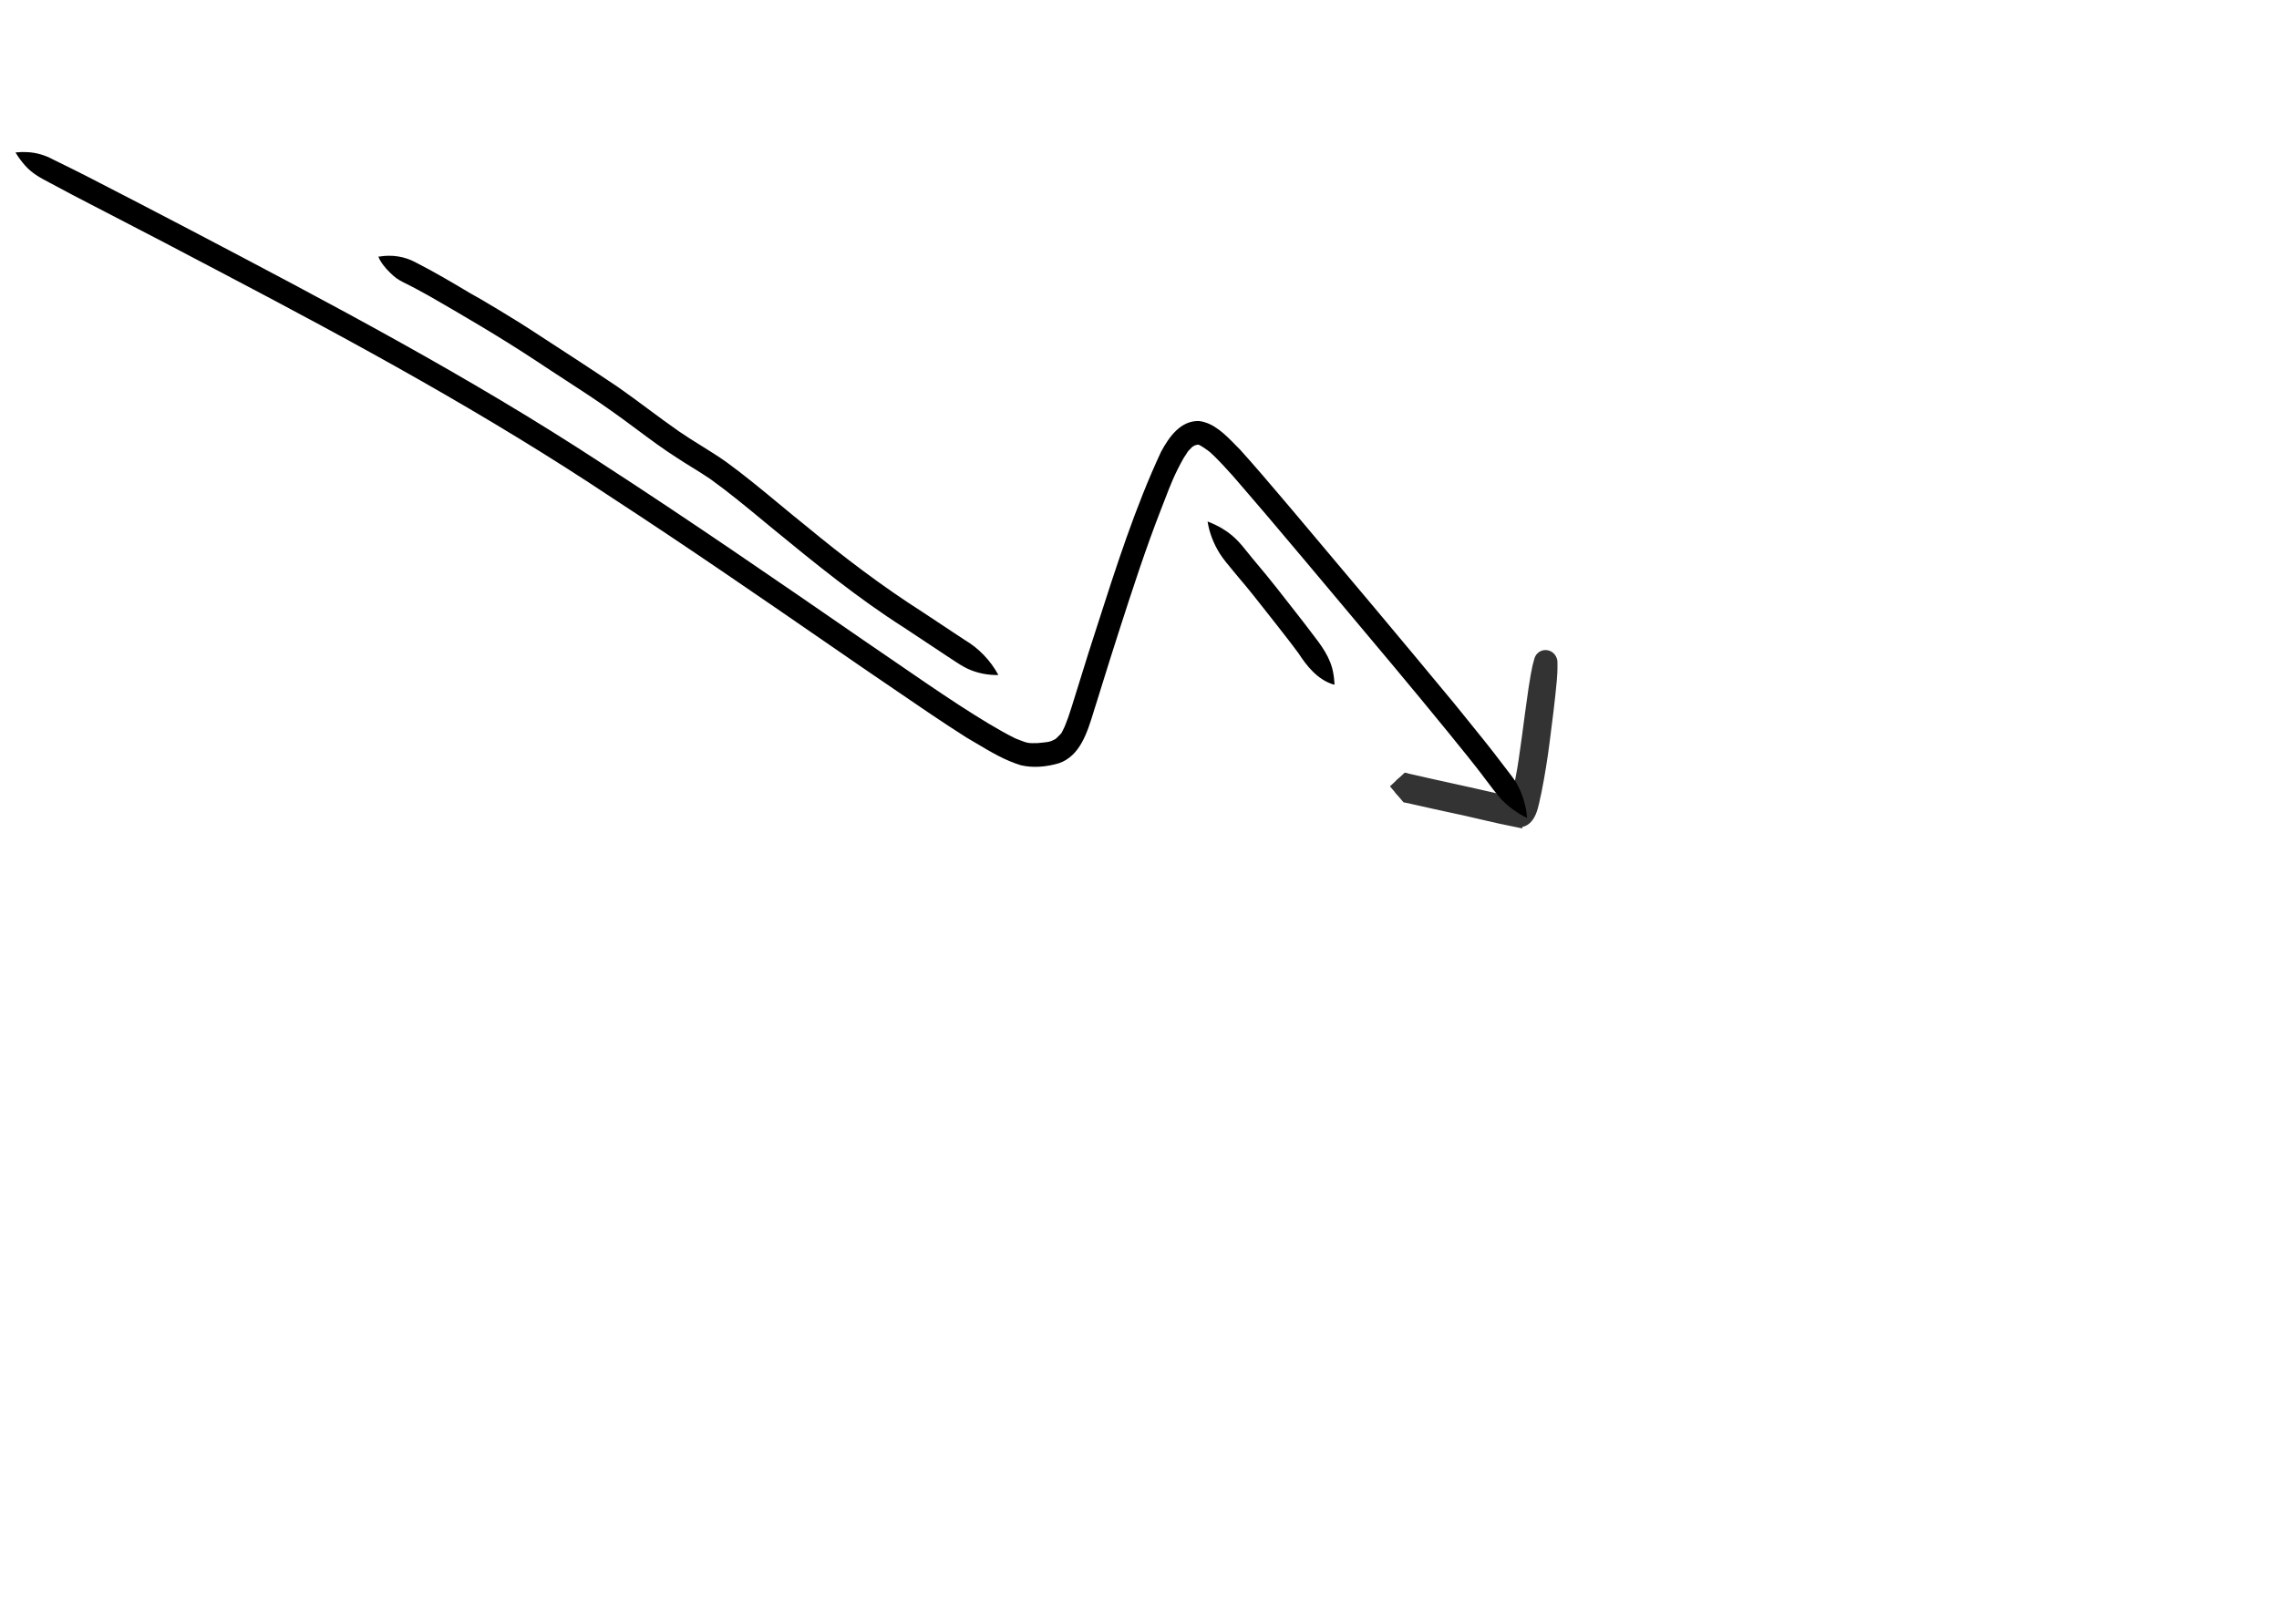 <svg width="341" height="243" viewBox="0 0 408 294" fill="none" xmlns="http://www.w3.org/2000/svg">
<g clip-path="url(#clip0_2001_666)">
<path d="M272.542 149.101C268.438 148.299 263.498 147.035 260.775 146.489C258.396 145.982 256.02 145.449 253.647 144.913C252.751 144.65 251.764 144.646 250.94 144.172C248.953 142.701 250.714 139.999 252.521 140.808C252.543 140.814 252.564 140.823 252.587 140.829C253.919 141.134 255.254 141.423 256.584 141.73C260.884 142.681 266.393 143.882 271.87 145.149C271.889 145.085 271.908 145.021 271.928 144.957C272.302 143.655 272.558 142.315 272.813 140.981C273.578 137.177 274.358 130.159 275.161 124.757C275.501 122.533 275.64 121.85 275.871 120.732C275.986 120.358 276.054 119.958 276.175 119.587C276.238 119.294 276.378 119.02 276.593 118.821C277.13 118.293 278.061 118.358 278.554 118.951C278.791 119.261 278.946 119.623 278.915 120.025C278.918 120.018 278.914 119.999 278.911 119.969C278.917 120.139 278.911 120.311 278.914 120.483C278.932 121.397 278.868 122.305 278.794 123.213C278.455 126.912 277.98 130.594 277.505 134.276C277.119 137.354 276.617 140.412 276.014 143.448C275.481 145.557 275.238 149.079 272.542 149.096L272.542 149.101Z" fill="#333333" stroke="#333333" stroke-width="1.5"/>
</g>
<path fill-rule="evenodd" clip-rule="evenodd" d="M2.759 27.554C4.377 27.643 5.952 28.126 7.389 28.913L7.946 29.186C9.944 30.166 11.942 31.146 13.922 32.168C19.971 35.273 26.001 38.413 32.032 41.564C57.294 54.825 82.581 68.135 106.58 83.861C122.605 94.247 138.347 105.101 154.086 115.963C155.823 117.14 157.698 118.43 159.644 119.769C167.173 124.951 175.759 130.859 181.523 133.711C181.758 133.802 181.967 133.883 182.154 133.957L182.16 133.959C183.7 134.563 183.805 134.604 185.53 134.563C185.824 134.532 186.077 134.508 186.297 134.486C187.654 134.352 187.771 134.34 188.668 133.891C188.744 133.849 188.813 133.799 188.886 133.749C189.057 133.579 189.197 133.442 189.313 133.328C189.655 132.994 189.788 132.864 189.888 132.71C189.952 132.612 190.002 132.505 190.084 132.33C190.161 132.168 190.264 131.948 190.431 131.623C190.513 131.416 190.583 131.239 190.645 131.082C191.021 130.133 191.119 129.887 191.727 127.984C192.069 126.888 192.409 125.791 192.75 124.695C193.431 122.501 194.112 120.307 194.8 118.116C195.253 116.714 195.699 115.322 196.143 113.94C199.807 102.518 203.248 91.79 207.911 81.792C209.391 79.044 211.48 76.142 214.774 76.238C217.452 76.564 219.523 78.683 221.427 80.631L221.428 80.632C221.696 80.906 221.961 81.177 222.223 81.439C224.959 84.471 227.605 87.59 230.251 90.709L230.251 90.71C230.787 91.341 231.323 91.973 231.859 92.604C241.593 104.149 251.315 115.702 260.94 127.343C261.64 128.212 262.343 129.078 263.047 129.945C265.335 132.764 267.624 135.584 269.812 138.493C270.065 138.831 270.323 139.165 270.582 139.499C271.098 140.167 271.615 140.835 272.092 141.533C273.262 143.51 273.985 145.786 274.163 148.112C272.472 147.321 270.93 146.177 269.591 144.838C268.535 143.657 267.579 142.381 266.623 141.106L266.622 141.105C266.068 140.365 265.514 139.625 264.94 138.904C263.919 137.589 262.87 136.299 261.821 135.009C261.171 134.209 260.52 133.408 259.876 132.602C253.442 124.707 246.892 116.915 240.343 109.125C238.153 106.519 235.963 103.914 233.778 101.305C232.987 100.37 232.198 99.433 231.409 98.497L231.393 98.478C228.435 94.968 225.477 91.459 222.469 87.994C220.605 85.753 217.235 82.114 216.32 81.535C216.079 81.354 215.829 81.191 215.58 81.027L215.579 81.026L215.574 81.023C215.506 80.979 215.439 80.934 215.371 80.89C215.212 80.782 214.995 80.667 214.843 80.587C214.819 80.578 214.796 80.57 214.772 80.562C214.731 80.547 214.689 80.534 214.647 80.521H214.506C214.358 80.552 214.184 80.594 214.032 80.644C213.923 80.698 213.818 80.755 213.717 80.821C213.659 80.851 213.601 80.89 213.547 80.928C212.78 81.699 212.776 81.706 212.603 81.997C212.508 82.157 212.362 82.402 212.012 82.905C210.354 85.847 209.566 87.906 208.703 90.16C208.458 90.799 208.207 91.455 207.929 92.151C205.091 99.417 202.684 106.863 200.284 114.301C199.109 117.935 197.975 121.583 196.841 125.231L196.84 125.235C196.626 125.924 196.412 126.613 196.197 127.301C196.11 127.567 196.024 127.837 195.939 128.111C195.855 128.377 195.772 128.647 195.688 128.919C194.527 132.689 193.235 136.883 189.414 138.209C187.199 138.854 184.777 139.107 182.515 138.57C179.673 137.713 177.075 136.163 174.498 134.627C173.892 134.265 173.287 133.904 172.68 133.554C168.233 130.733 163.881 127.749 159.529 124.766C157.622 123.458 155.715 122.15 153.8 120.857C151.853 119.517 149.907 118.175 147.961 116.834L147.891 116.785C134.858 107.801 121.823 98.815 108.578 90.186C85.915 75.071 62.079 62.098 38.106 49.513C30.997 45.751 23.866 42.036 16.724 38.343C16.111 38.026 15.497 37.709 14.884 37.392L14.883 37.391C12.169 35.989 9.457 34.588 6.773 33.123C5.148 32.283 3.512 31.408 2.27 29.98C1.612 29.255 1.029 28.452 0.522 27.604C1.271 27.527 2.028 27.504 2.781 27.562L2.759 27.554ZM66.441 46.453C68.667 46.085 70.98 46.426 72.985 47.528C76.294 49.213 79.504 51.105 82.697 53.017C84.362 53.892 91.189 57.979 94.497 60.175L95.597 60.889C100.259 63.917 104.919 66.944 109.534 70.05C111.38 71.339 113.19 72.682 115.001 74.025L115.003 74.027C116.87 75.412 118.737 76.797 120.643 78.122C121.962 79.034 123.321 79.879 124.681 80.723C126.204 81.67 127.727 82.616 129.193 83.657C132.465 86.041 135.593 88.631 138.721 91.221C140.371 92.588 142.022 93.954 143.693 95.29C150.448 100.871 157.416 106.164 164.756 110.85C167.283 112.528 169.813 114.201 172.343 115.875C174.874 117.36 177.016 119.571 178.457 122.235C176.56 122.269 174.649 121.912 172.908 121.106C171.931 120.649 171.028 120.048 170.126 119.447C169.832 119.251 169.538 119.055 169.241 118.865C166.617 117.13 163.996 115.395 161.379 113.652C153.068 108.363 145.376 102.103 137.721 95.824C137.096 95.311 136.474 94.796 135.851 94.281C132.723 91.695 129.595 89.109 126.311 86.747C125.228 86.009 124.115 85.321 123.003 84.633L123.002 84.632C122.099 84.074 121.196 83.516 120.31 82.931C117.788 81.325 115.382 79.534 112.976 77.743C111.452 76.608 109.926 75.472 108.372 74.384C105.579 72.396 102.712 70.534 99.845 68.671L99.842 68.669C98.232 67.624 96.623 66.578 95.026 65.51C88.089 60.914 81.047 56.849 75.713 53.77L75.385 53.581C75.286 53.527 75.187 53.472 75.087 53.418C74.942 53.338 74.796 53.258 74.65 53.178C73.702 52.658 72.754 52.138 71.791 51.646C71.644 51.572 71.495 51.499 71.347 51.426C70.503 51.011 69.653 50.593 68.942 49.95C68.07 49.163 67.23 48.315 66.615 47.282C66.499 47.102 66.387 46.914 66.311 46.707C66.278 46.626 66.253 46.542 66.227 46.457C66.3 46.457 66.372 46.453 66.445 46.45L66.441 46.453ZM223.725 100.223C222.99 99.301 222.255 98.378 221.416 97.562L221.412 97.559C219.95 96.154 218.176 95.133 216.323 94.434C216.645 96.519 217.441 98.495 218.538 100.253C219.23 101.317 220.04 102.283 220.85 103.248C221.198 103.662 221.545 104.076 221.883 104.498C223.675 106.581 225.375 108.749 227.076 110.917C227.694 111.704 228.312 112.492 228.934 113.276C229.236 113.665 229.539 114.053 229.842 114.441C230.836 115.715 231.831 116.99 232.785 118.296C234.327 120.684 236.22 122.987 238.91 123.885C238.97 123.894 239.033 123.914 239.091 123.933C239.251 123.985 239.374 124.025 239.297 123.789C239.285 123.655 239.274 123.521 239.263 123.387C239.225 122.929 239.188 122.471 239.098 122.019C238.647 119.11 236.87 116.811 235.136 114.57C234.741 114.059 234.347 113.55 233.973 113.038C233.461 112.382 232.95 111.725 232.439 111.067C230.024 107.96 227.608 104.851 225.068 101.857C224.605 101.328 224.165 100.775 223.725 100.223Z" fill="black"/>
<defs>
<clipPath id="clip0_2001_666">
<rect width="275" height="115" fill="white" transform="matrix(0.646 0.763 0.732 -0.681 249.344 142.393)"/>
</clipPath>
</defs>
</svg>
